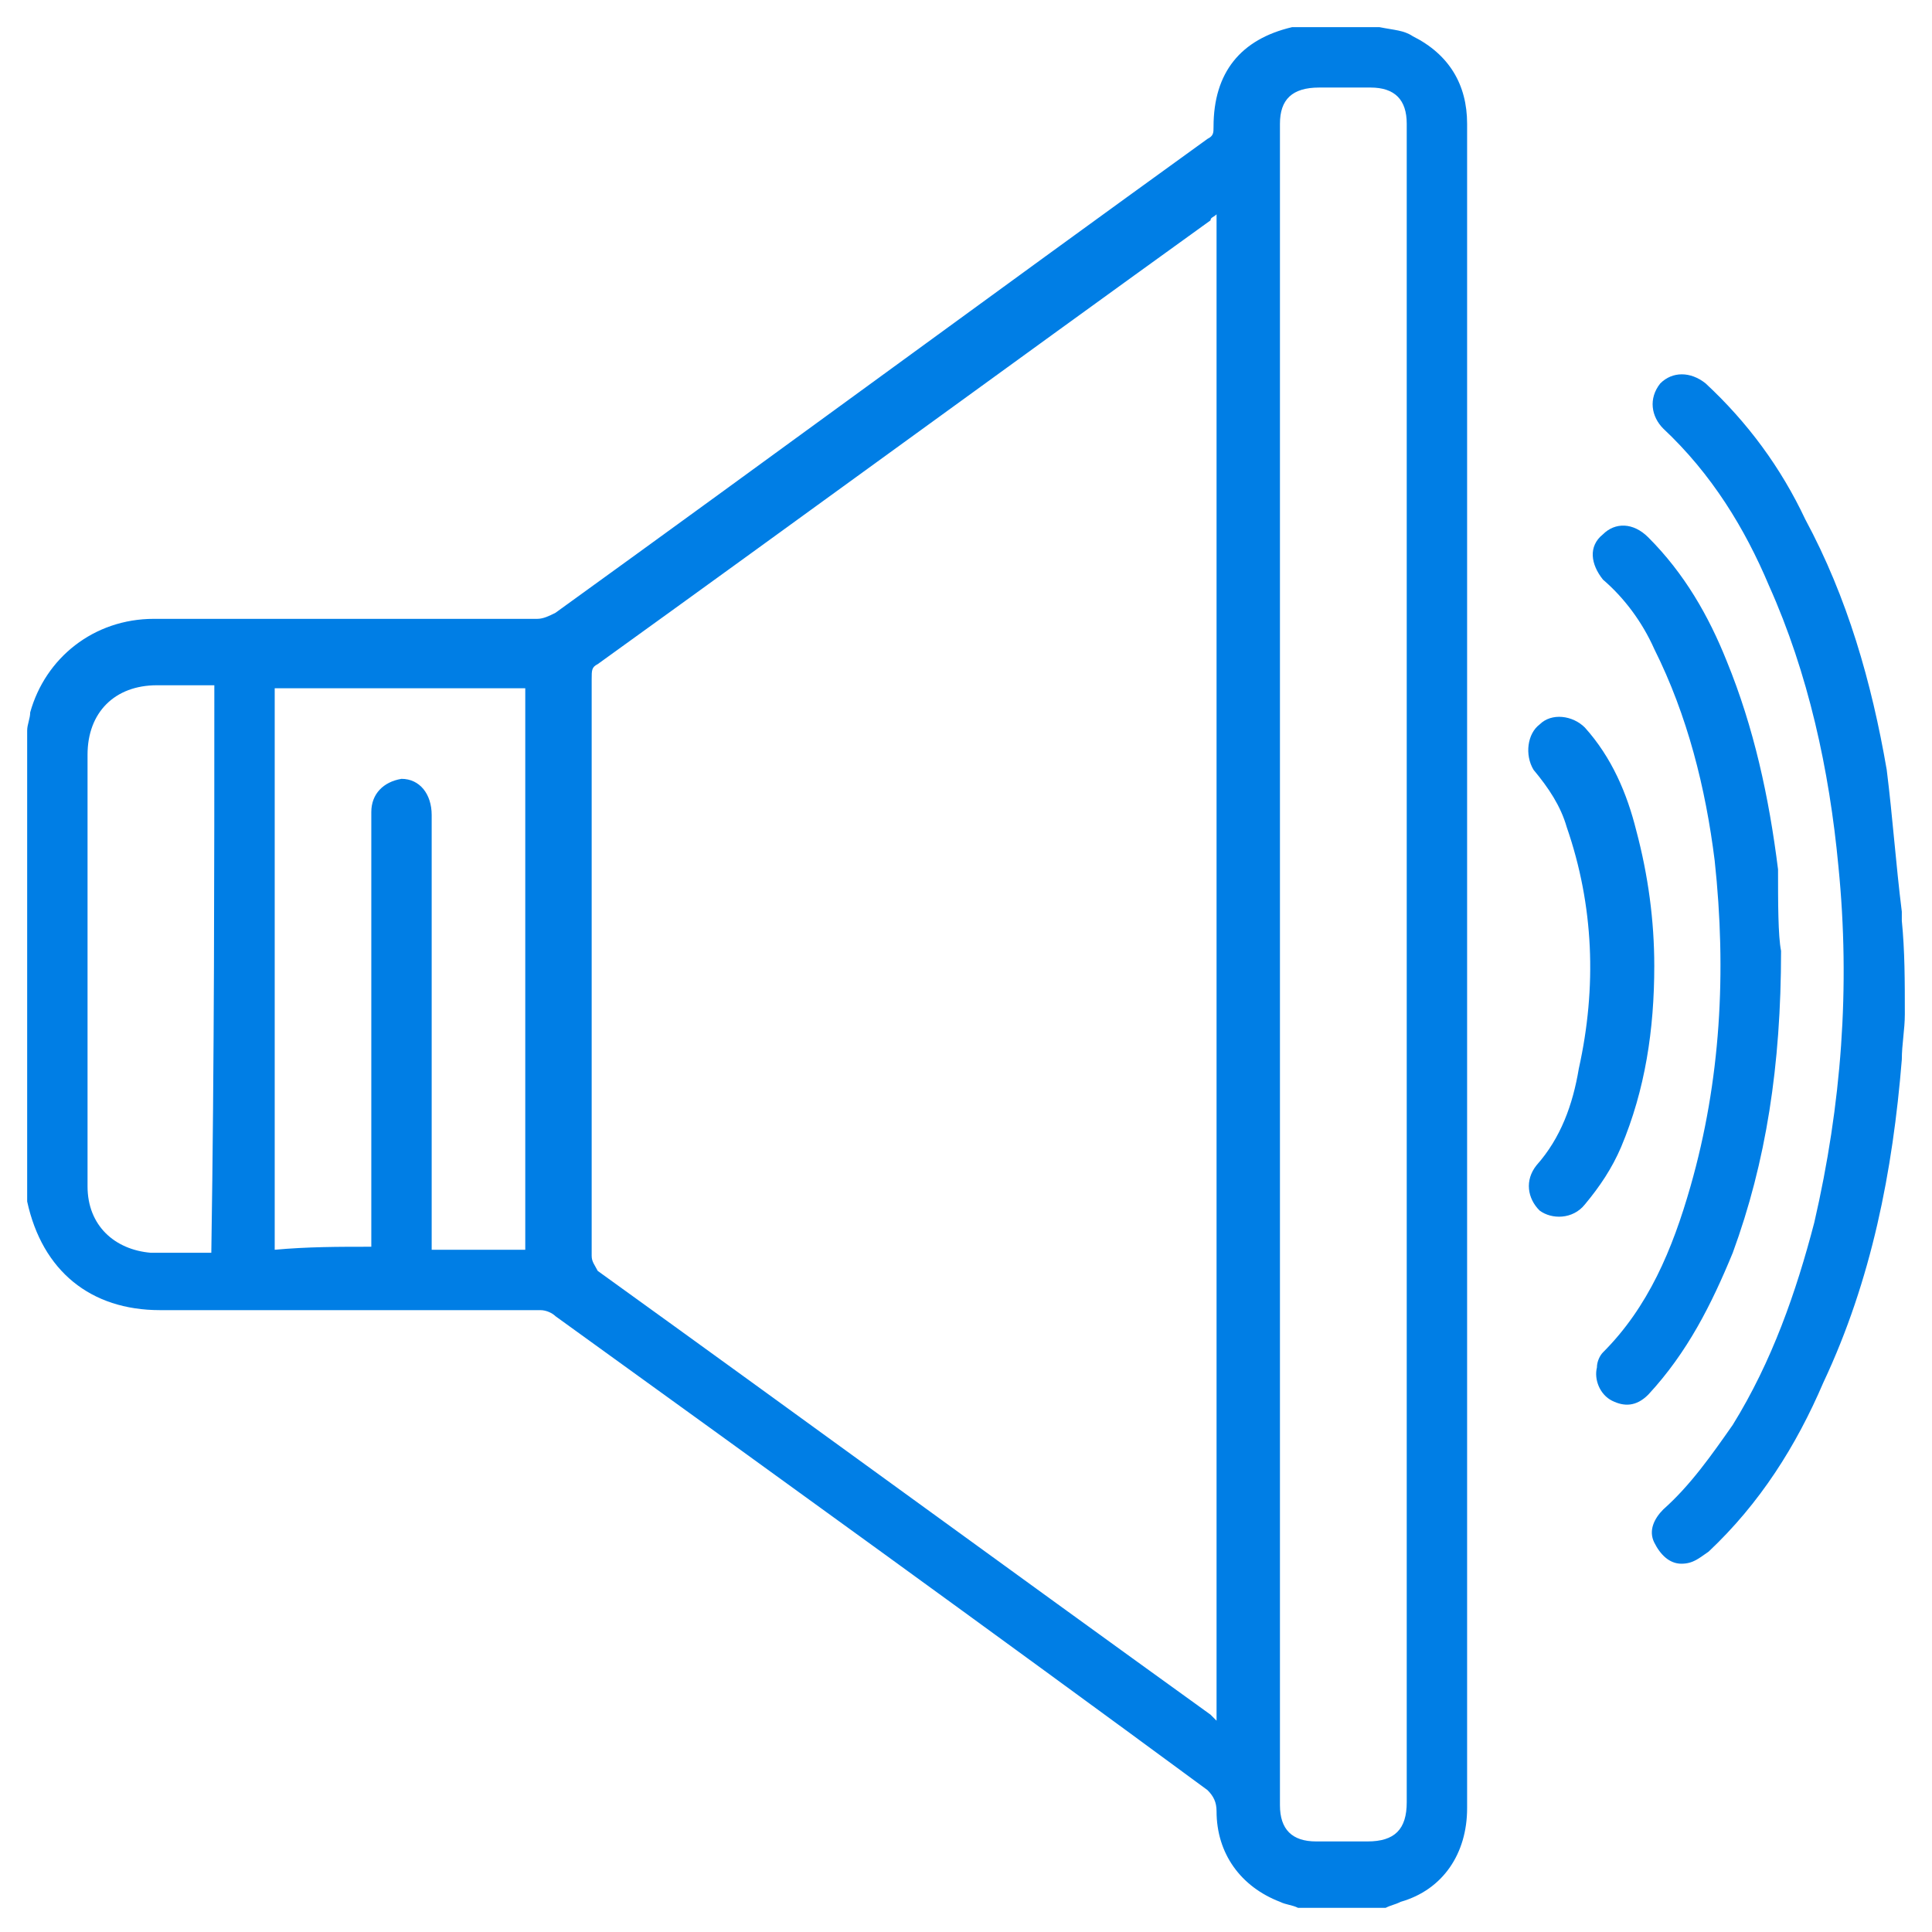 <?xml version="1.0" encoding="utf-8"?>
<!-- Generator: Adobe Illustrator 27.3.1, SVG Export Plug-In . SVG Version: 6.00 Build 0)  -->
<svg version="1.1" id="Слой_1" xmlns="http://www.w3.org/2000/svg" xmlns:xlink="http://www.w3.org/1999/xlink" x="0px" y="0px"
	 viewBox="0 0 64 64" style="enable-background:new 0 0 64 64;" xml:space="preserve">
<style type="text/css">
	.st0{fill:#007EE5;}
</style>
<g>
	<g>
		<path class="st0" d="M0.9,24.2C0.9,24,1,23.8,1,23.6c0.5-1.8,2.1-3.1,4.1-3.1c4.2,0,8.5,0,12.7,0c0.2,0,0.4-0.1,0.6-0.2
			c7.2-5.2,14.4-10.5,21.6-15.7c0.2-0.1,0.2-0.2,0.2-0.4c0-1.8,0.9-2.9,2.6-3.3c0,0,0,0,0,0c1,0,1.9,0,2.9,0C46.2,1,46.5,1,46.8,1.2
			c1.2,0.6,1.8,1.6,1.8,2.9c0,4.8,0,9.7,0,14.5c0,13.8,0,27.5,0,41.3c0,1.5-0.8,2.7-2.2,3.1c-0.2,0.1-0.3,0.1-0.5,0.2
			c-1,0-1.9,0-2.9,0c-0.2-0.1-0.4-0.1-0.6-0.2c-1.3-0.5-2.1-1.6-2.1-3c0-0.3-0.1-0.5-0.3-0.7C32.8,54,25.6,48.8,18.4,43.6
			c-0.1-0.1-0.3-0.2-0.5-0.2c-4.2,0-8.4,0-12.6,0c-2.3,0-3.9-1.3-4.4-3.6c0,0,0-0.1,0-0.1C0.9,34.6,0.9,29.4,0.9,24.2z M40.3,7.1
			c-0.1,0.1-0.2,0.1-0.2,0.2c-6.8,4.9-13.5,9.8-20.3,14.7c-0.2,0.1-0.2,0.2-0.2,0.5c0,6.4,0,12.7,0,19.1c0,0.2,0.1,0.3,0.2,0.5
			c6.8,4.9,13.5,9.8,20.3,14.7c0.1,0.1,0.1,0.1,0.2,0.2C40.3,40.3,40.3,23.7,40.3,7.1z M42.4,32c0,1.8,0,3.5,0,5.3
			c0,7.5,0,15,0,22.5c0,0.8,0.4,1.2,1.2,1.2c0.6,0,1.1,0,1.7,0c0.9,0,1.3-0.4,1.3-1.3c0-10.2,0-20.4,0-30.7c0-8.3,0-16.6,0-24.9
			c0-0.8-0.4-1.2-1.2-1.2c-0.6,0-1.1,0-1.7,0c-0.9,0-1.3,0.4-1.3,1.2C42.4,13.5,42.4,22.7,42.4,32z M12.3,41.3c0-0.1,0-0.2,0-0.3
			c0-3.3,0-6.7,0-10c0-1.4,0-2.8,0-4.1c0-0.6,0.4-1,1-1.1c0.6,0,1,0.5,1,1.2c0,4.7,0,9.3,0,14c0,0.1,0,0.2,0,0.4c1,0,2.1,0,3.1,0
			c0-6.2,0-12.4,0-18.6c-2.8,0-5.5,0-8.3,0c0,6.2,0,12.4,0,18.6C10.2,41.3,11.2,41.3,12.3,41.3z M7.1,22.7c-0.7,0-1.3,0-1.9,0
			c-1.4,0-2.3,0.9-2.3,2.3c0,1.9,0,3.8,0,5.7c0,2.9,0,5.7,0,8.6c0,1.3,0.9,2.1,2.1,2.2c0.6,0,1.2,0,1.8,0c0.1,0,0.1,0,0.2,0
			C7.1,35.1,7.1,28.9,7.1,22.7z"/>
		<path class="st0" d="M63.1,33.6c0,0.5-0.1,1-0.1,1.5c-0.3,3.7-1,7.3-2.6,10.7c-0.9,2.1-2.1,4-3.8,5.6c-0.3,0.2-0.5,0.4-0.9,0.4
			c-0.4,0-0.7-0.3-0.9-0.7c-0.2-0.4,0-0.8,0.3-1.1c0.9-0.8,1.6-1.8,2.3-2.8c1.3-2.1,2.1-4.4,2.7-6.7c0.9-3.9,1.2-7.8,0.8-11.8
			c-0.3-3.2-1-6.4-2.3-9.3c-0.8-1.9-1.9-3.7-3.5-5.2c-0.4-0.4-0.5-1-0.1-1.5c0.4-0.4,1-0.4,1.5,0c1.4,1.3,2.5,2.8,3.3,4.5
			c1.4,2.6,2.2,5.4,2.7,8.3c0.2,1.6,0.3,3.1,0.5,4.7c0,0.1,0,0.2,0,0.3C63.1,31.5,63.1,32.5,63.1,33.6z"/>
		<path class="st0" d="M59,31.5c0,3.8-0.5,7-1.6,10c-0.7,1.7-1.5,3.3-2.8,4.7c-0.4,0.4-0.8,0.4-1.2,0.2c-0.4-0.2-0.6-0.7-0.5-1.1
			c0-0.2,0.1-0.4,0.2-0.5c1.5-1.5,2.3-3.4,2.9-5.5c1-3.5,1.2-7.1,0.8-10.8c-0.3-2.4-0.9-4.8-2-7c-0.4-0.9-1-1.7-1.7-2.3
			c-0.4-0.5-0.5-1.1,0-1.5c0.4-0.4,1-0.4,1.5,0.1c1.2,1.2,2,2.6,2.6,4.1c0.9,2.2,1.4,4.5,1.7,6.9C58.9,29.9,58.9,31,59,31.5z"/>
		<path class="st0" d="M54.8,32c0,2.1-0.3,4.1-1.1,6c-0.3,0.7-0.7,1.3-1.2,1.9c-0.4,0.5-1.1,0.5-1.5,0.2c-0.4-0.4-0.5-1-0.1-1.5
			c0.8-0.9,1.2-2,1.4-3.2c0.6-2.7,0.5-5.4-0.4-8c-0.2-0.7-0.6-1.3-1.1-1.9C50.5,25,50.6,24.3,51,24c0.4-0.4,1.1-0.3,1.5,0.1
			c0.9,1,1.4,2.2,1.7,3.4C54.6,29,54.8,30.5,54.8,32z"/>
	</g>
</g>
</svg>
